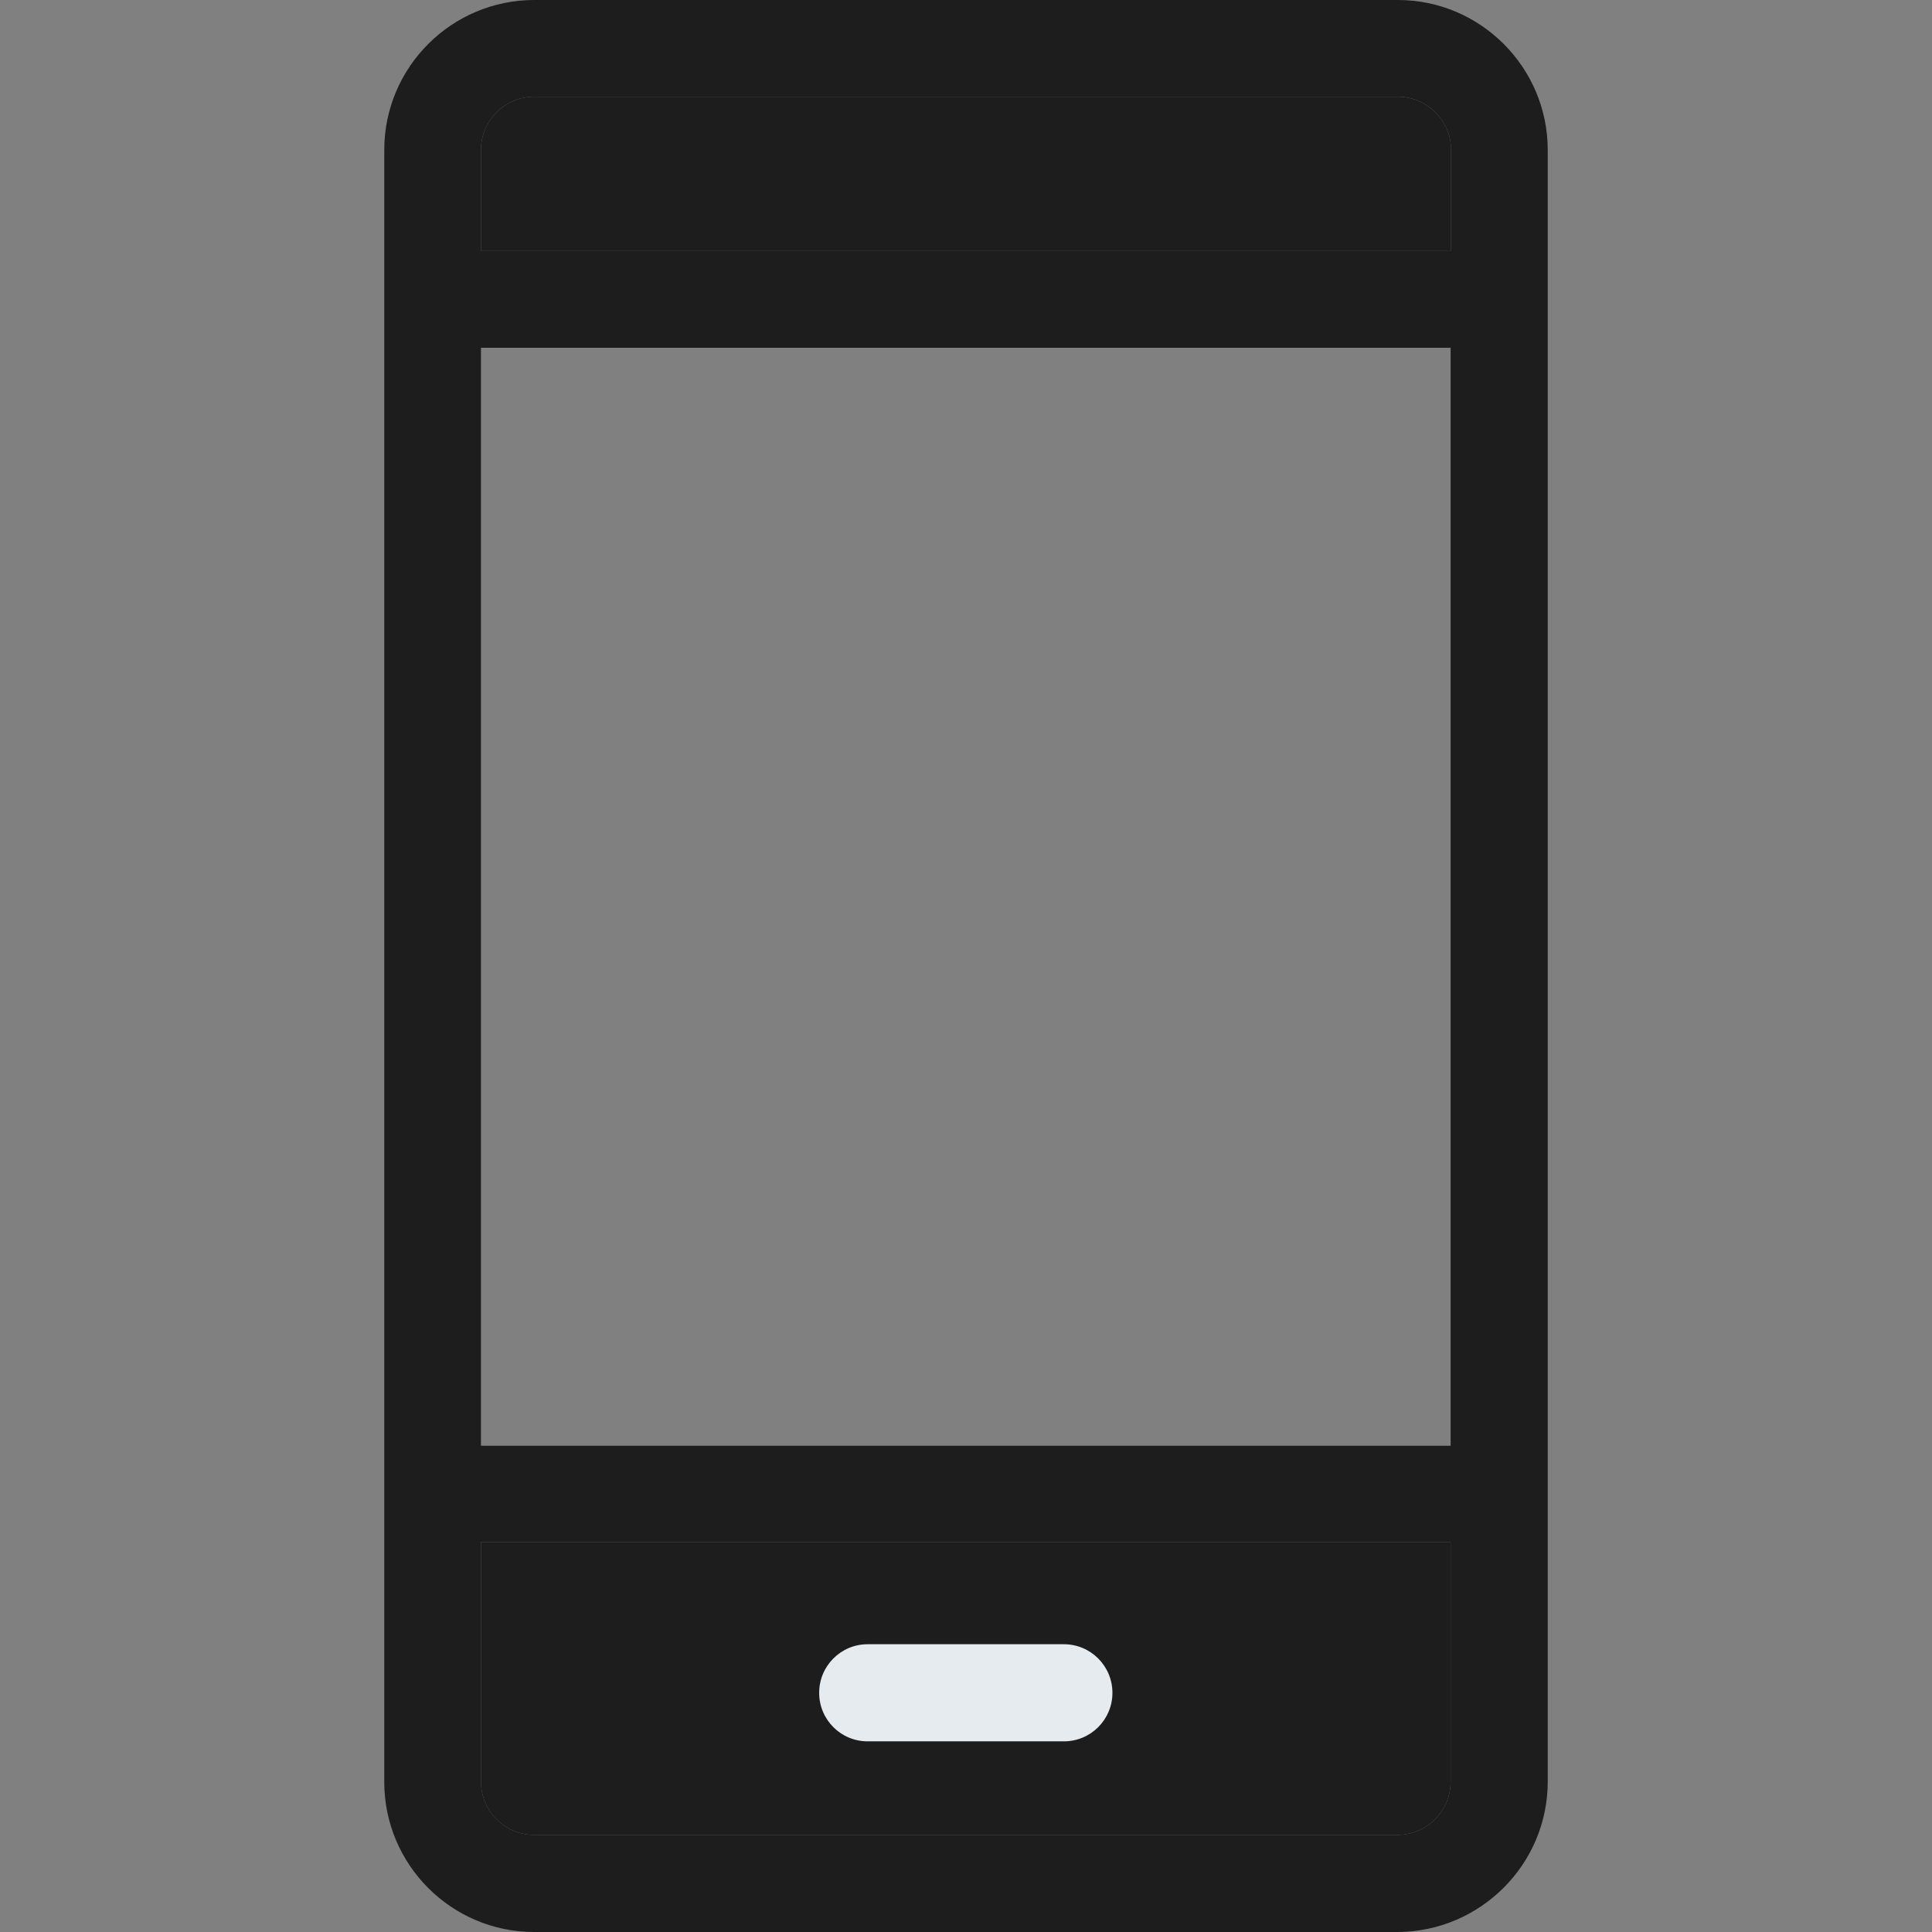 <svg width="19" height="19" viewBox="0 0 19 19" fill="none" xmlns="http://www.w3.org/2000/svg">
<rect x="0" y="0" width="19" height="19" fill="#808080" stroke="none"/>
<path d="M15.221 17.521V1.475C15.221 0.664 14.561 0 13.746 0H5.254C4.442 0 3.779 0.66 3.779 1.475V17.525C3.779 18.336 4.438 19 5.254 19H13.746C14.557 18.996 15.221 18.336 15.221 17.521ZM4.73 3.42H14.266V14.218H4.73V3.42ZM5.254 0.951H13.746C14.034 0.951 14.27 1.184 14.27 1.475V2.469H4.73V1.475C4.73 1.184 4.966 0.951 5.254 0.951ZM4.73 17.521V15.165H14.266V17.521C14.266 17.808 14.034 18.045 13.742 18.045H5.254C4.966 18.045 4.73 17.812 4.73 17.521Z" fill="#1D1D1D"/>
<path d="M5.254 0.951H13.746C14.034 0.951 14.27 1.184 14.27 1.475V2.469H4.73V1.475C4.73 1.184 4.966 0.951 5.254 0.951Z" fill="#1D1D1D"/>
<path d="M4.73 17.521V15.165H14.266V17.521C14.266 17.808 14.034 18.045 13.742 18.045H5.254C4.966 18.045 4.73 17.812 4.73 17.521Z" fill="#1D1D1D"/>
<path d="M10.463 16.17H8.533C8.269 16.17 8.056 16.384 8.056 16.648C8.056 16.912 8.269 17.125 8.533 17.125H10.463C10.726 17.125 10.94 16.912 10.94 16.648C10.94 16.384 10.726 16.17 10.463 16.17Z" fill="#E6EBF0"/>
</svg>
